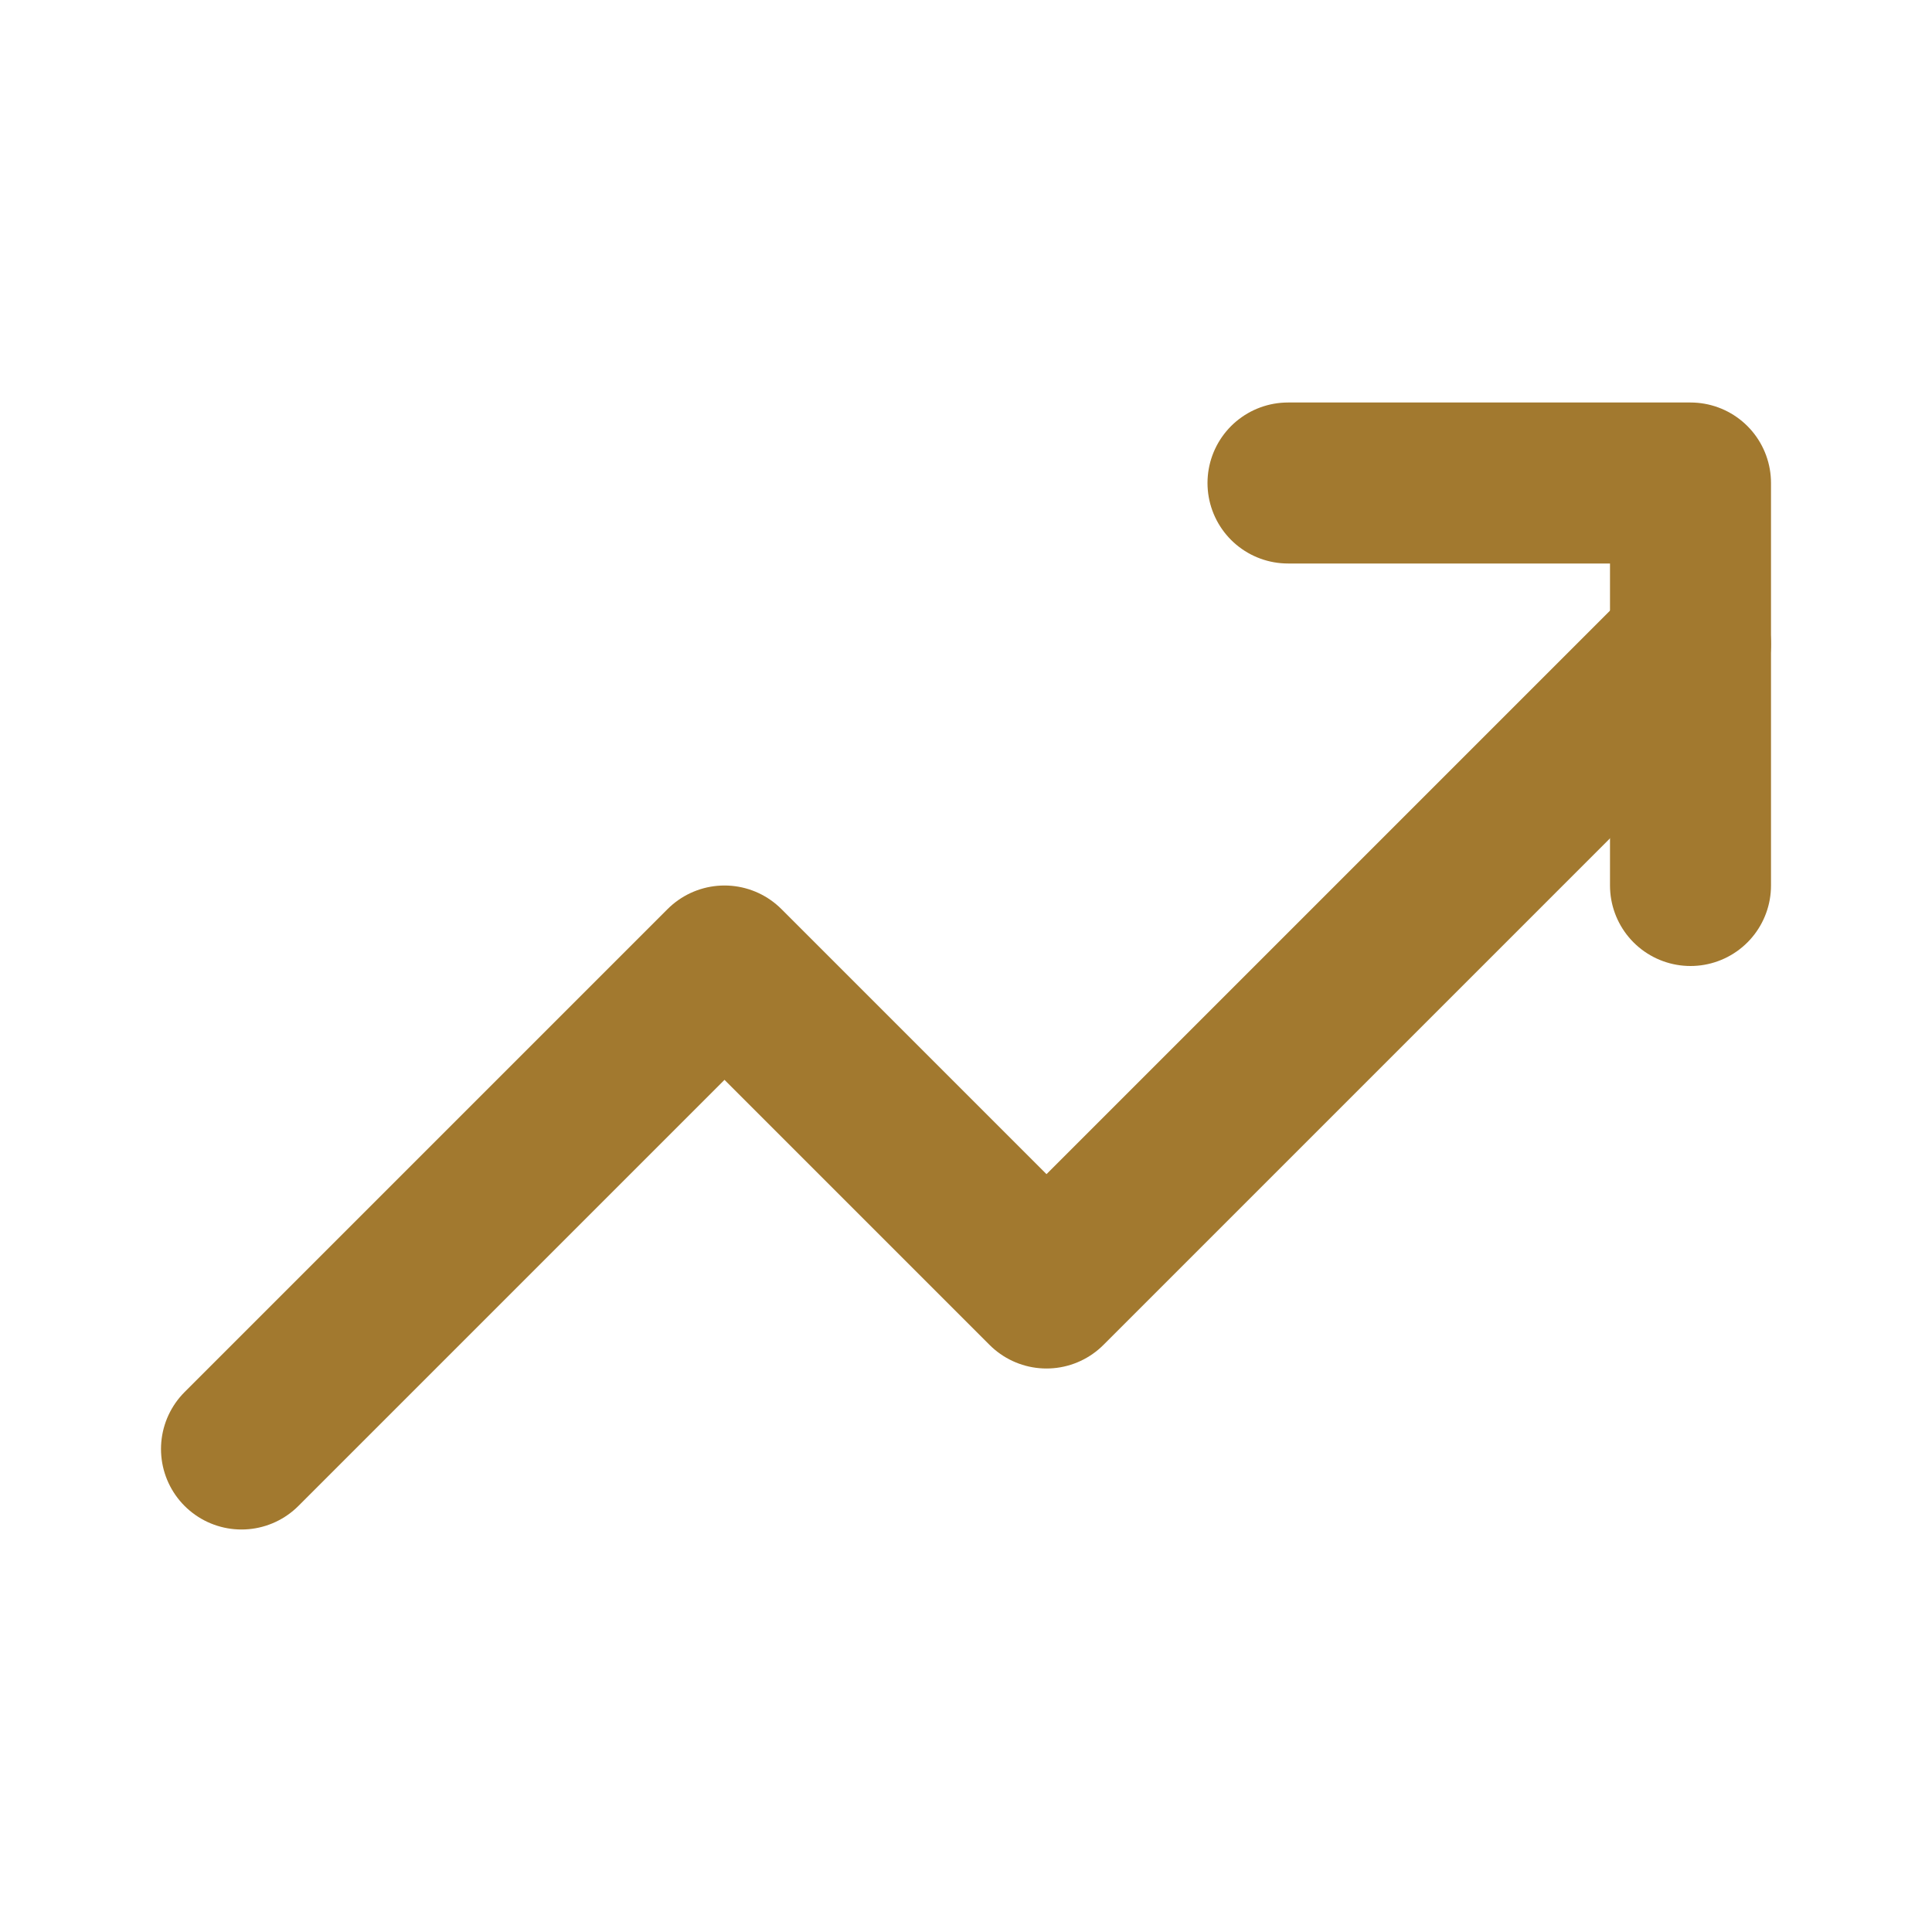 <svg xmlns="http://www.w3.org/2000/svg" width="24" height="24" viewBox="0 0 24 24" fill="none" stroke="#A2792F" stroke-width="2" stroke-linecap="round" stroke-linejoin="round">
  <path d="M3 18l6-6 4 4 8-8"/>
  <path d="M16 6h5v5"/>
</svg> 